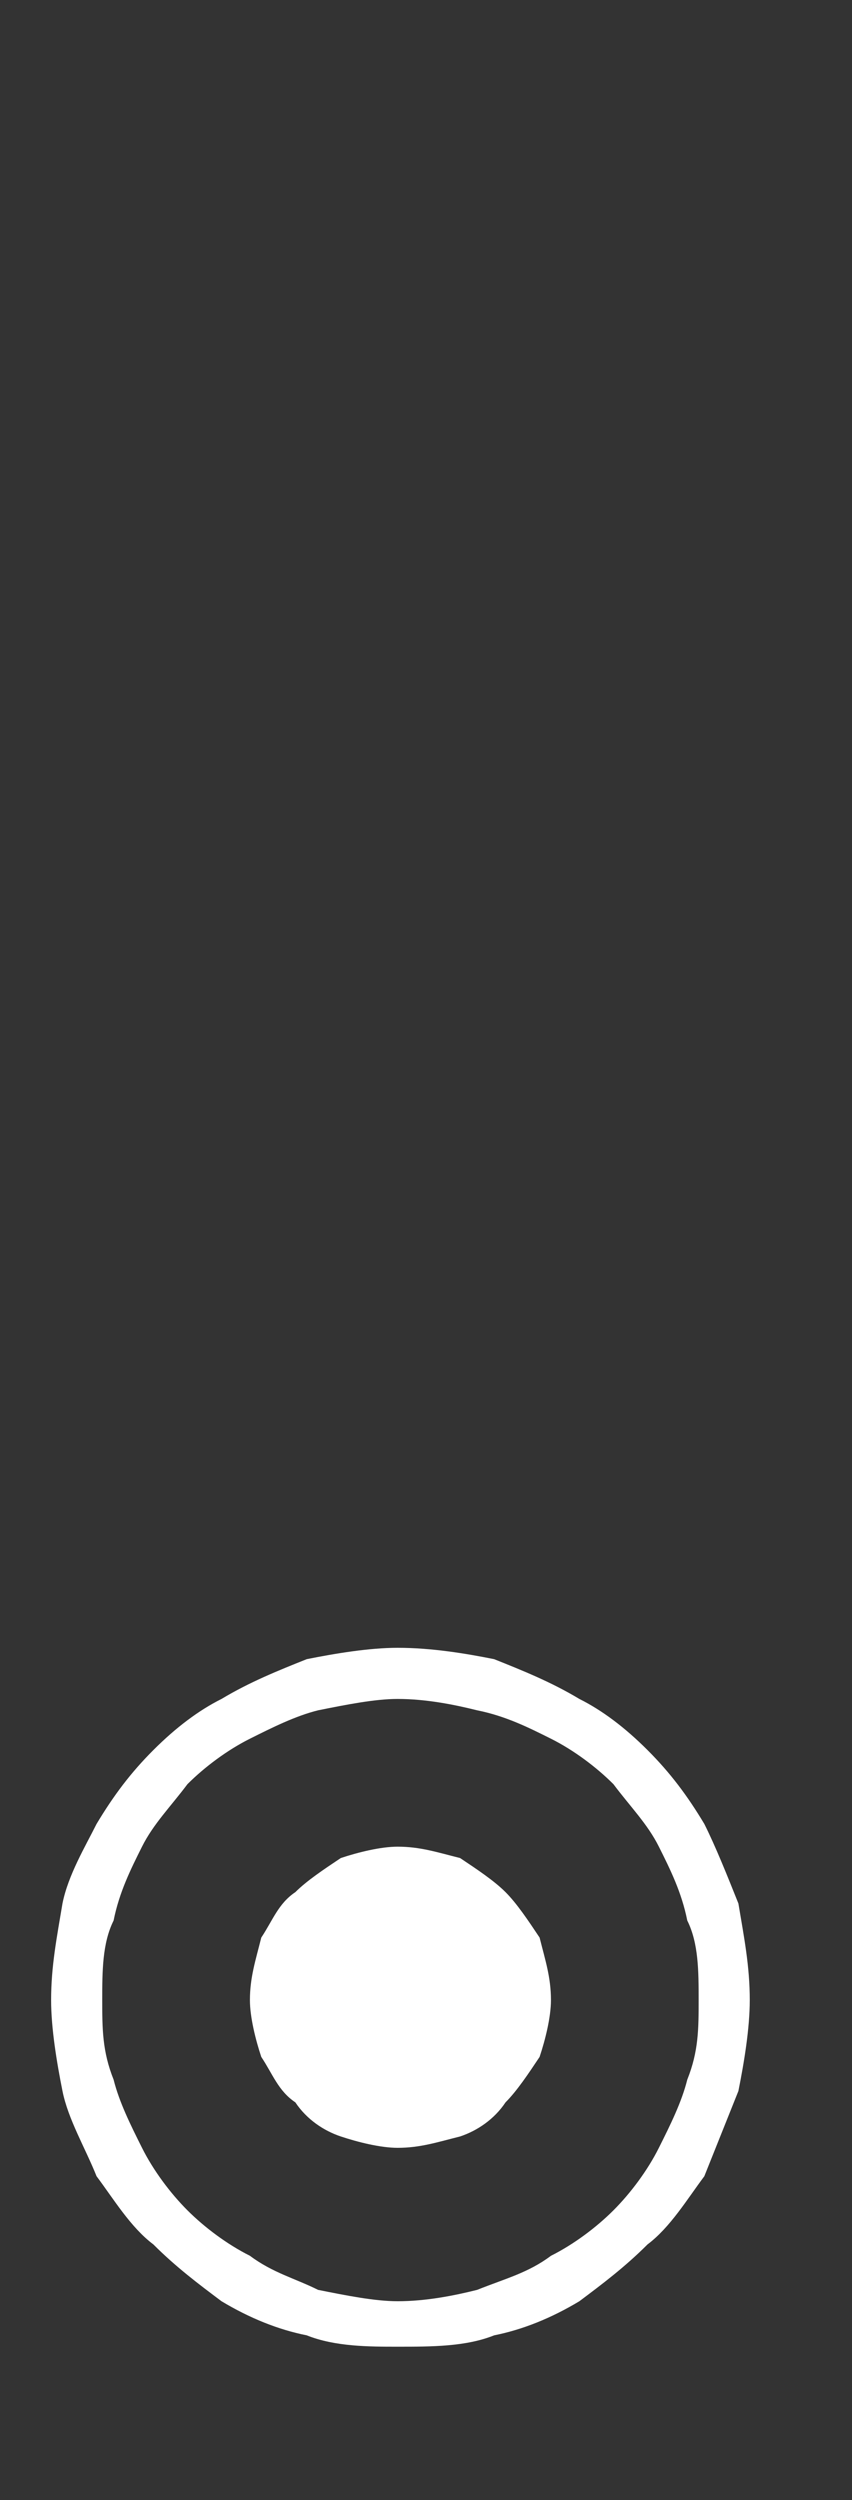 <?xml version="1.0" standalone="no"?><!DOCTYPE svg PUBLIC "-//W3C//DTD SVG 1.1//EN" "http://www.w3.org/Graphics/SVG/1.1/DTD/svg11.dtd"><svg xmlns="http://www.w3.org/2000/svg" version="1.1" width="15px" height="44px" viewBox="0 -28 15 44" style="top:-28px"><rect x="0" y="-28" width="15" height="44" fill="#333333" stroke="none"/><desc></desc><defs/><g id="Polygon176281"><path d="m7 1c.6 0 1.2.1 1.7.2c.5.2 1 .4 1.5.7c.4.2.8.5 1.2.9c.4.4.7.8 1 1.3c.2.4.4.9.6 1.4c.1.6.2 1.1.2 1.7c0 .5-.1 1.1-.2 1.6l-.6 1.5c-.3.4-.6.9-1 1.2c-.4.4-.8.7-1.2 1c-.5.3-1 .5-1.5.6c-.5.2-1.1.2-1.7.2c-.5 0-1.1 0-1.6-.2c-.5-.1-1-.3-1.5-.6c-.4-.3-.8-.6-1.2-1c-.4-.3-.7-.8-1-1.2c-.2-.5-.5-1-.6-1.5C1 8.3.9 7.7.9 7.2c0-.6.1-1.1.2-1.7c.1-.5.4-1 .6-1.4c.3-.5.6-.9 1-1.3c.4-.4.8-.7 1.2-.9c.5-.3 1-.5 1.5-.7C5.9 1.1 6.5 1 7 1zm0 11.5c.5 0 1-.1 1.4-.2c.5-.2.9-.3 1.3-.6c.4-.2.8-.5 1.1-.8c.3-.3.6-.7.8-1.1c.2-.4.4-.8.5-1.2c.2-.5.2-.9.2-1.4c0-.5 0-1-.2-1.4c-.1-.5-.3-.9-.5-1.3c-.2-.4-.5-.7-.8-1.1c-.3-.3-.7-.6-1.1-.8c-.4-.2-.8-.4-1.3-.5C8 2 7.5 1.9 7 1.9c-.4 0-.9.1-1.4.2c-.4.1-.8.3-1.2.5c-.4.2-.8.5-1.1.8c-.3.4-.6.7-.8 1.1c-.2.4-.4.8-.5 1.3c-.2.4-.2.9-.2 1.4c0 .5 0 .9.2 1.4c.1.4.3.8.5 1.2c.2.4.5.8.8 1.1c.3.3.7.6 1.1.8c.4.3.8.4 1.2.6c.5.1 1 .2 1.4.2zm0-8c.4 0 .7.1 1.1.2c.3.2.6.4.8.6c.2.2.4.5.6.8c.1.4.2.7.2 1.1c0 .3-.1.7-.2 1c-.2.3-.4.6-.6.8c-.2.3-.5.5-.8.6c-.4.1-.7.2-1.1.2c-.3 0-.7-.1-1-.2c-.3-.1-.6-.3-.8-.6c-.3-.2-.4-.5-.6-.8c-.1-.3-.2-.7-.2-1c0-.4.1-.7.2-1.1c.2-.3.3-.6.6-.8c.2-.2.5-.4.8-.6c.3-.1.7-.2 1-.2z" stroke="none" fill="#fff"/></g></svg>
